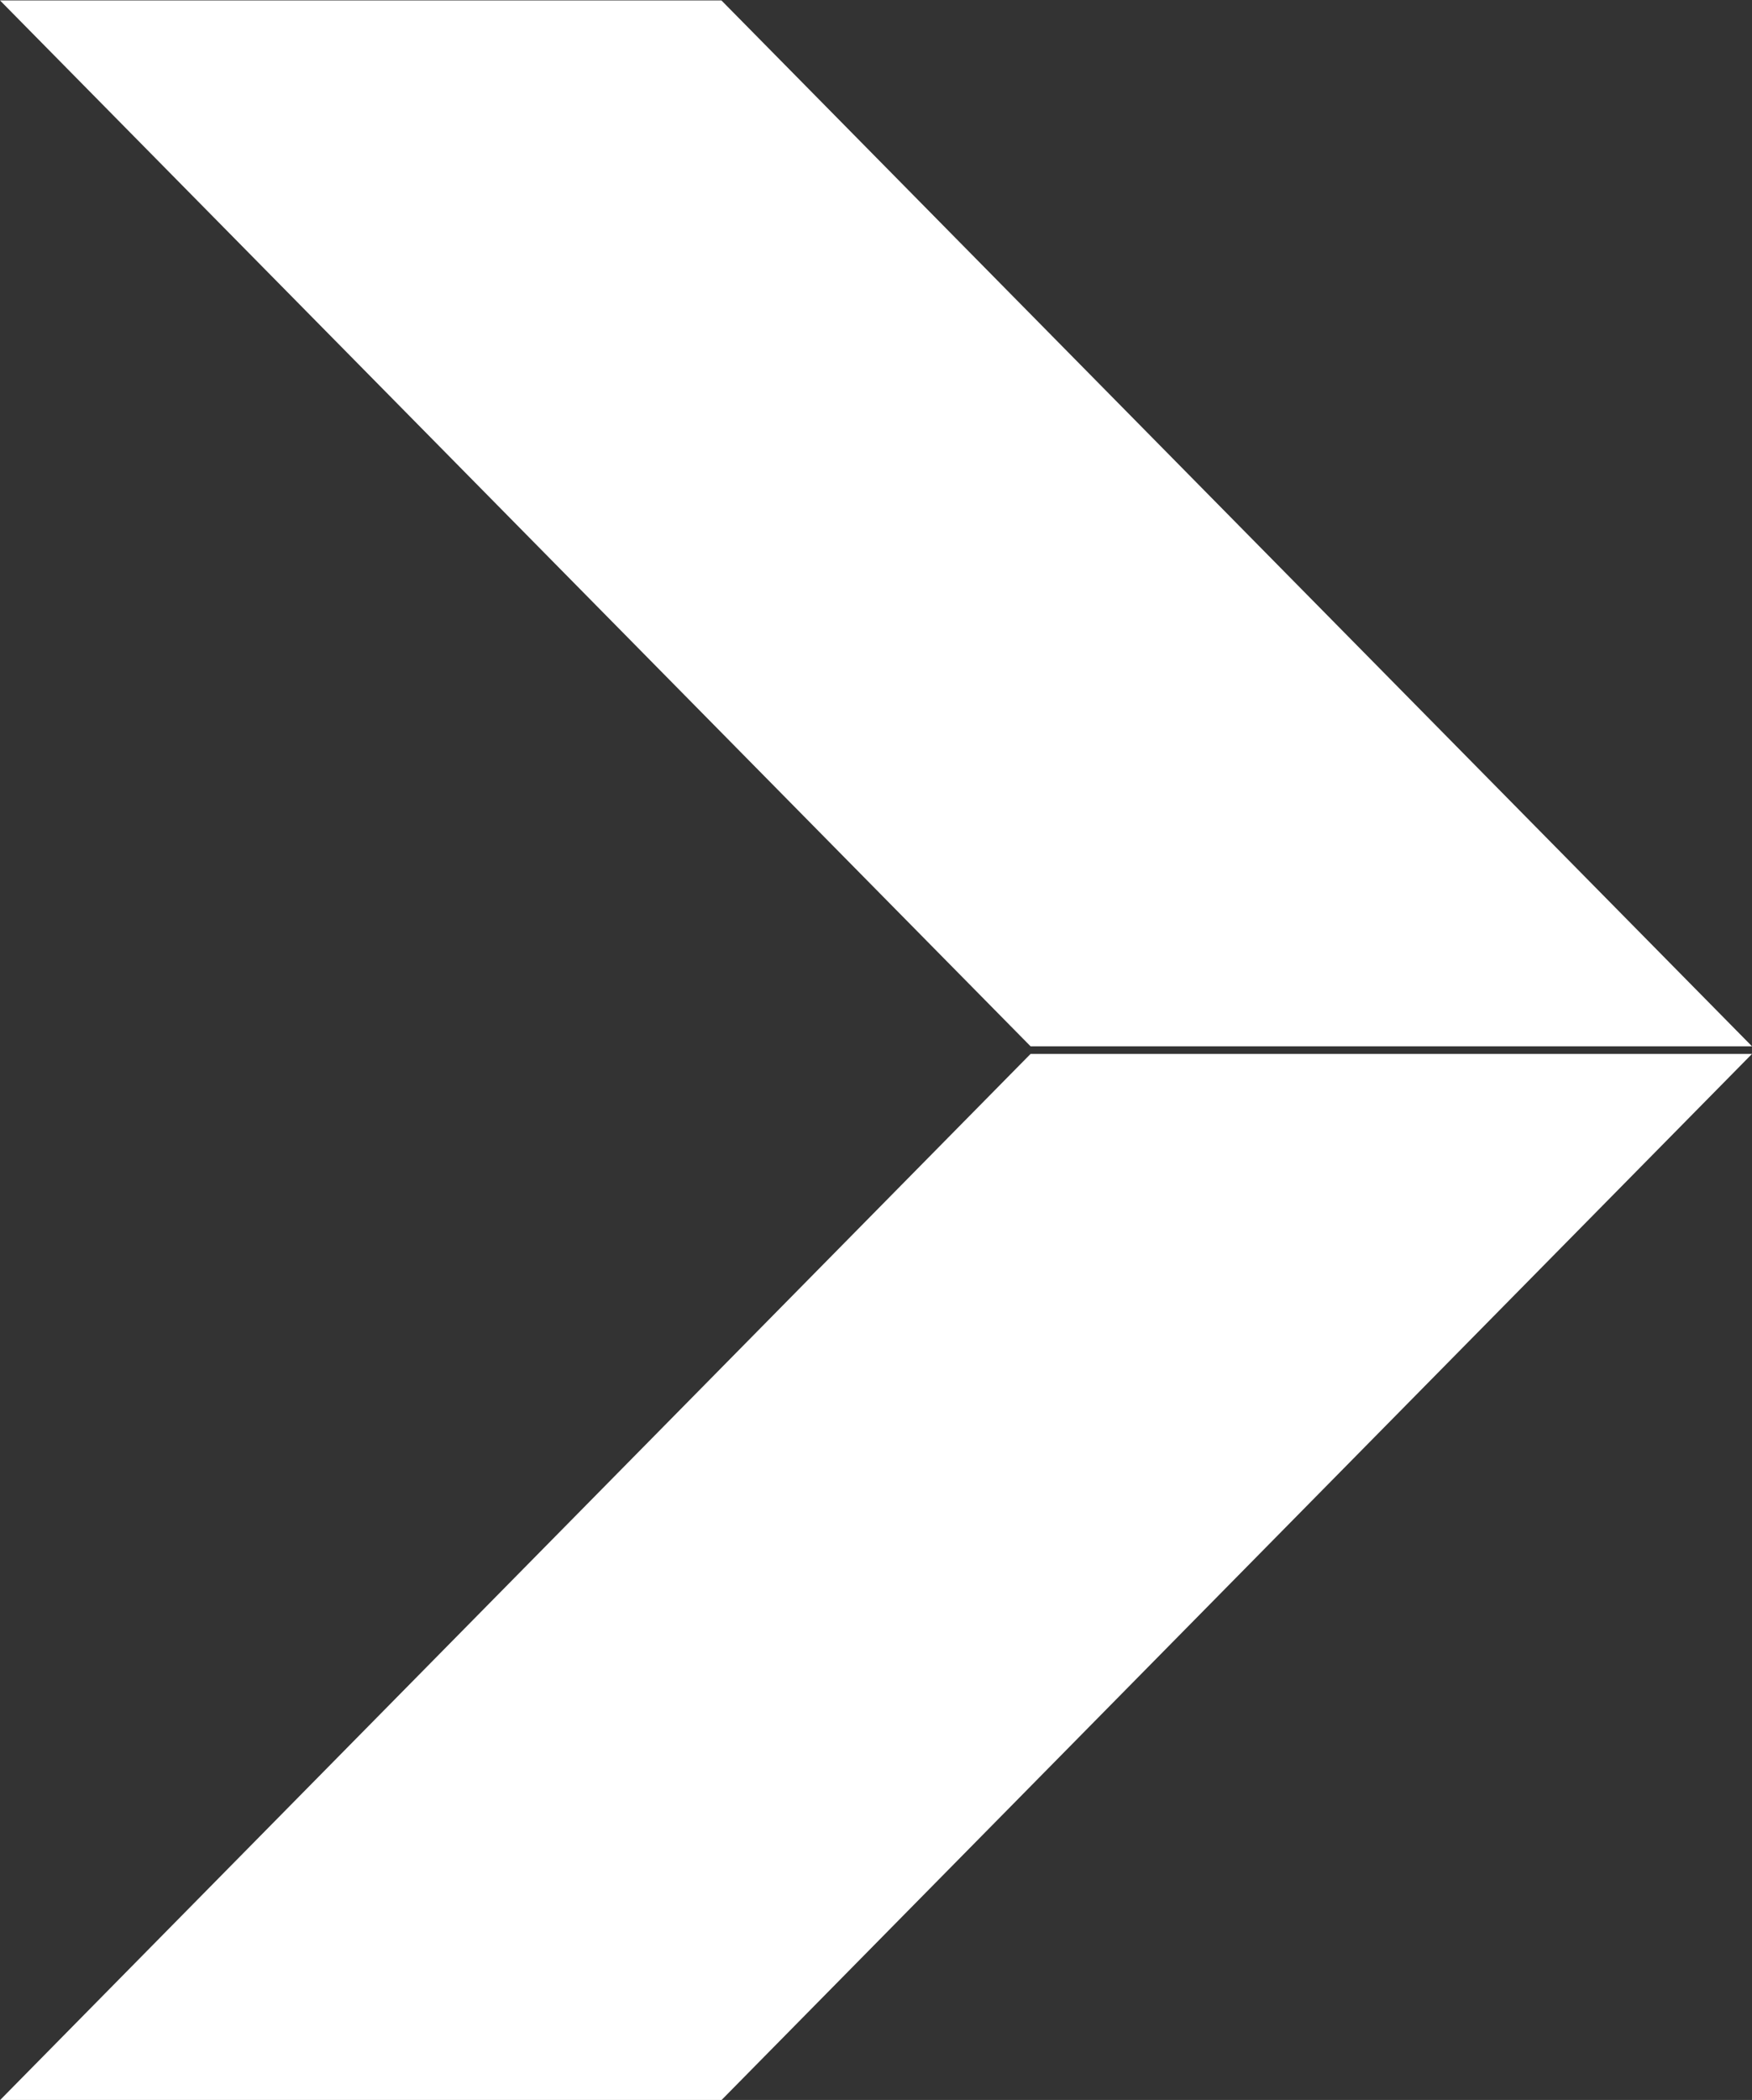 <svg xmlns="http://www.w3.org/2000/svg" width="20.521" height="24.592" viewBox="0 0 20.521 24.592">
  <rect x="0" y="0" width="20.521" height="24.592" fill="#333333" stroke="none"/>
  <g id="グループ_84" data-name="グループ 84" transform="translate(0 0.001)">
    <path id="パス_1" data-name="パス 1" d="M692.457,365.9h-8.45l-12.071-12.248h8.45Z" transform="translate(-671.936 -353.648)" fill="#fff"/>
    <path id="パス_2" data-name="パス 2" d="M671.936,374.352h8.45L692.457,362.1h-8.45Z" transform="translate(-671.936 -349.759)" fill="#fff"/>
  </g>
</svg>
